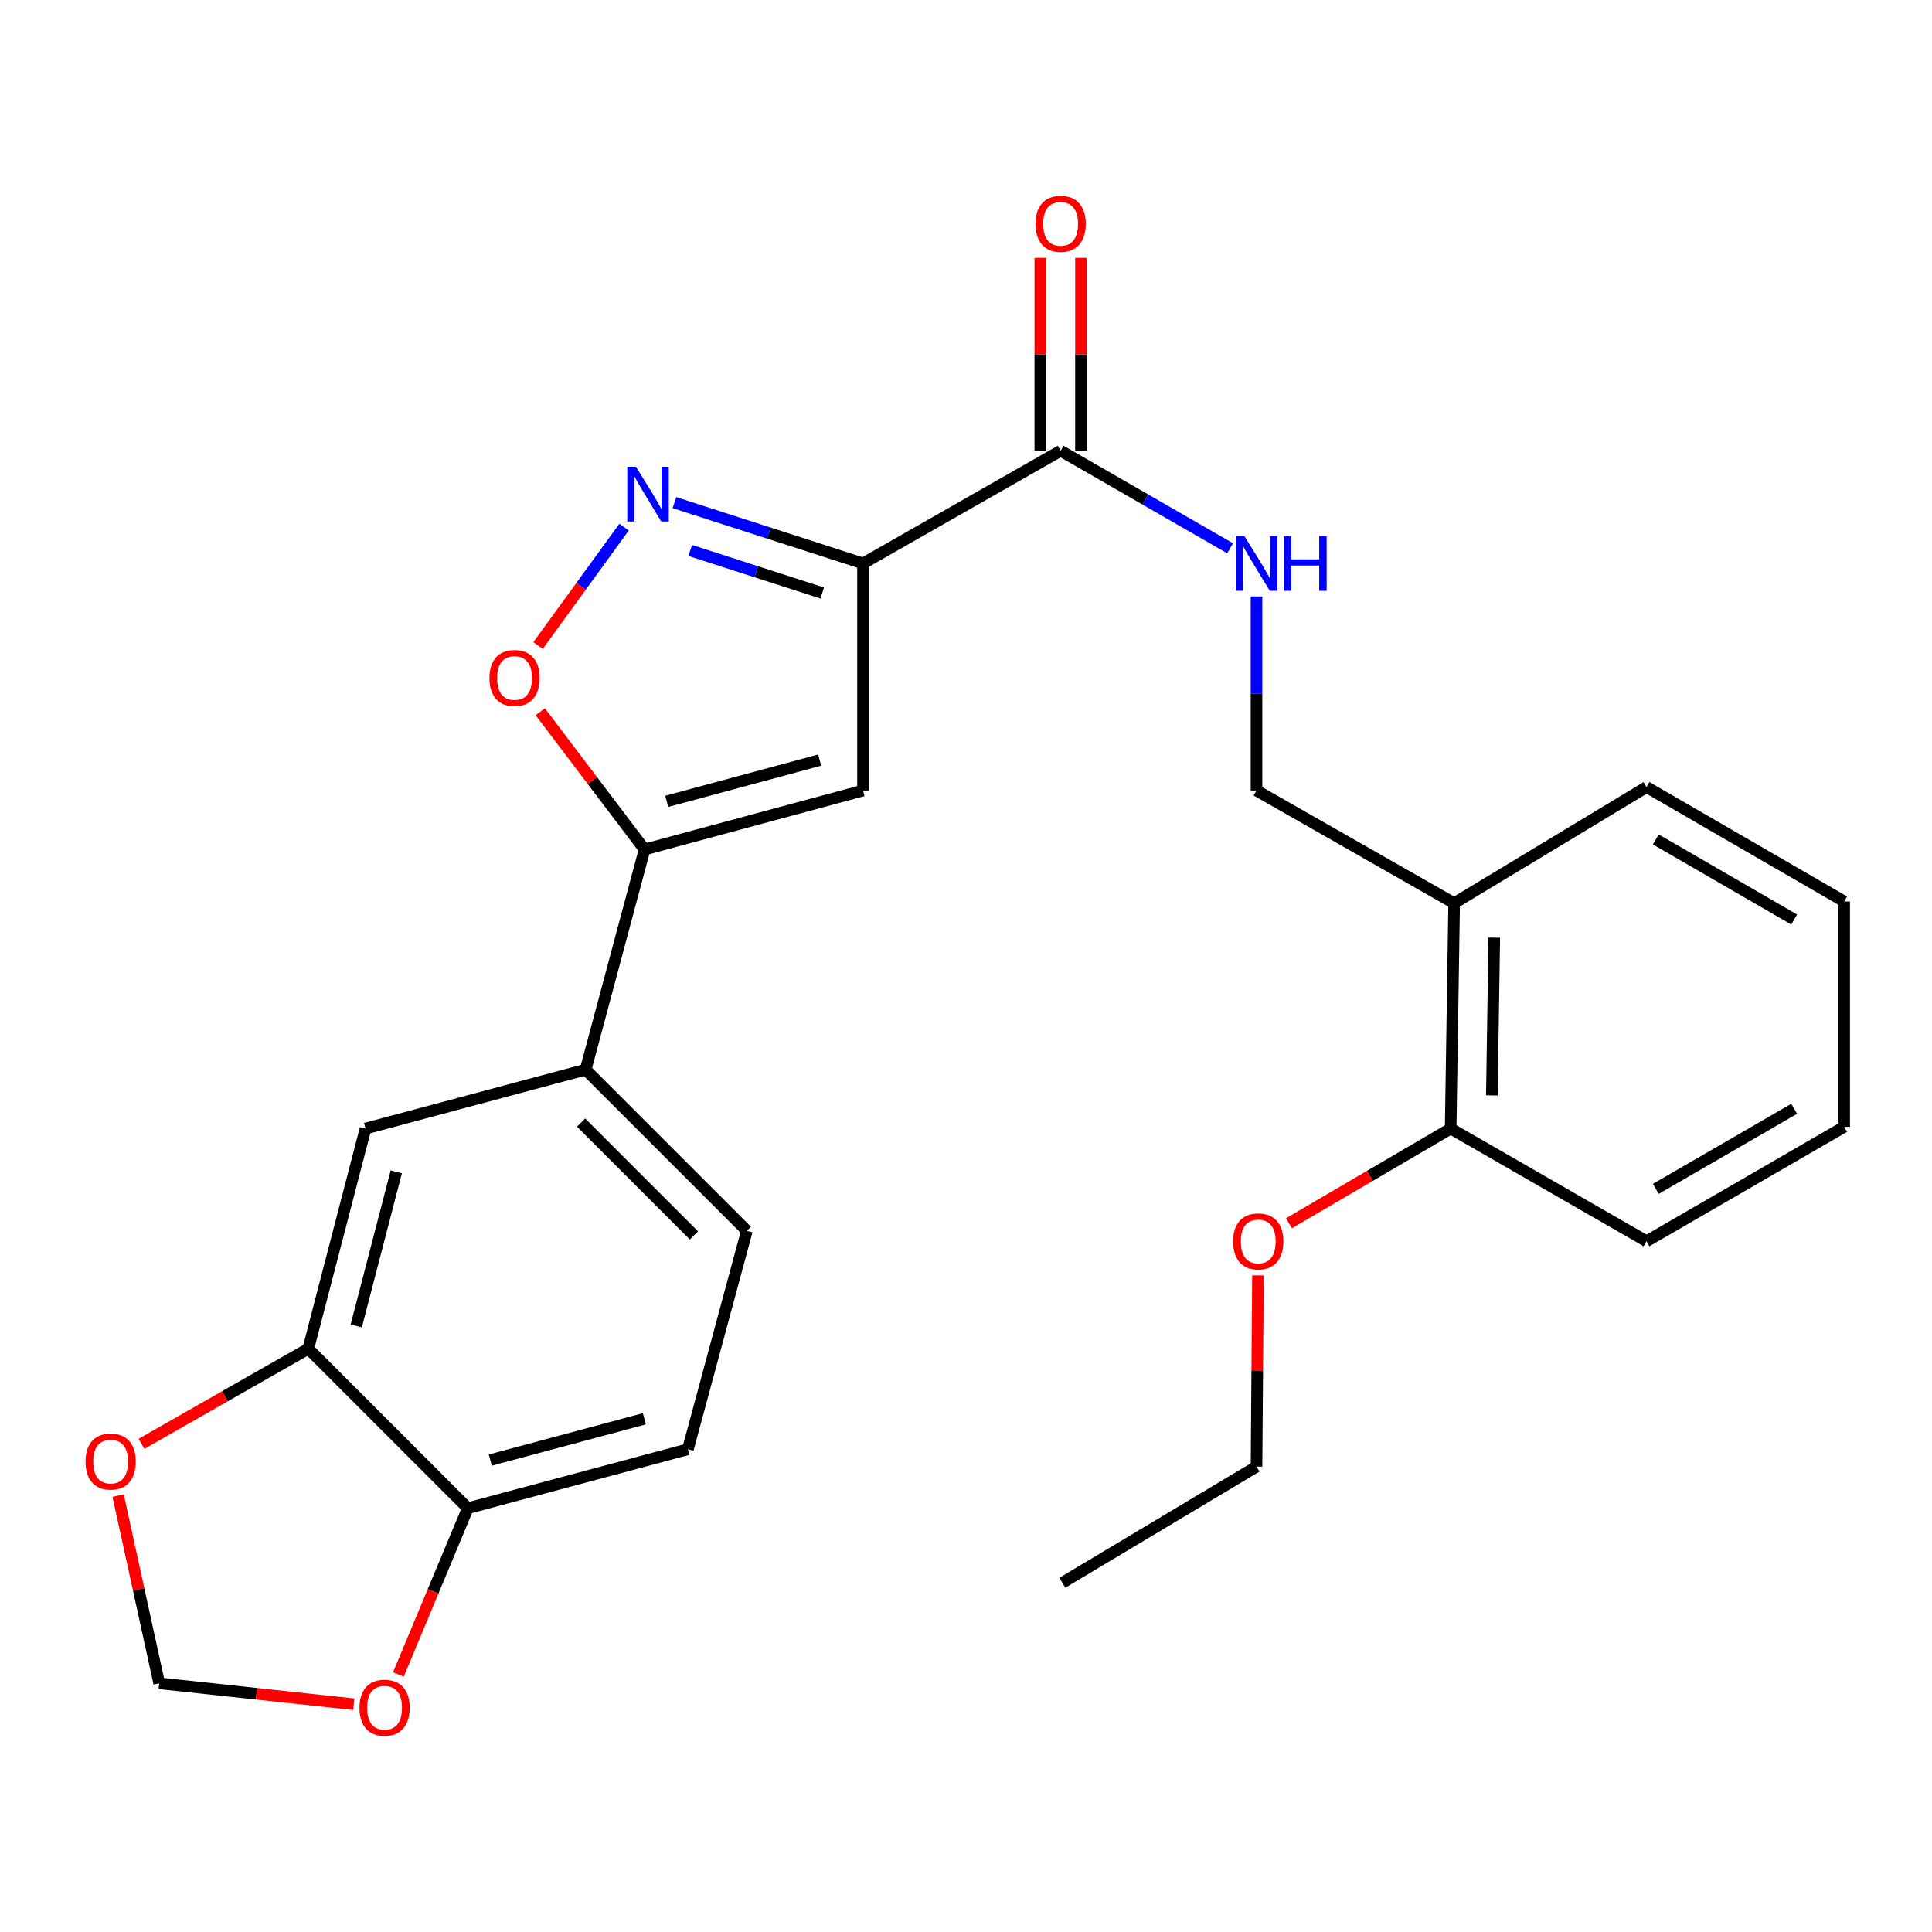 <?xml version='1.0' encoding='iso-8859-1'?>
<svg version='1.1' baseProfile='full'
              xmlns='http://www.w3.org/2000/svg'
                      xmlns:rdkit='http://www.rdkit.org/xml'
                      xmlns:xlink='http://www.w3.org/1999/xlink'
                  xml:space='preserve'
width='1000px' height='1000px' viewBox='0 0 1000 1000'>
<!-- END OF HEADER -->
<rect style='opacity:1.0;fill:#FFFFFF;stroke:none' width='1000' height='1000' x='0' y='0'> </rect>
<path class='bond-0' d='M 548.977,233.307 L 592.838,258.541' style='fill:none;fill-rule:evenodd;stroke:#000000;stroke-width:6px;stroke-linecap:butt;stroke-linejoin:miter;stroke-opacity:1' />
<path class='bond-0' d='M 592.838,258.541 L 636.699,283.775' style='fill:none;fill-rule:evenodd;stroke:#0000FF;stroke-width:6px;stroke-linecap:butt;stroke-linejoin:miter;stroke-opacity:1' />
<path class='bond-1' d='M 559.501,233.307 L 559.501,183.389' style='fill:none;fill-rule:evenodd;stroke:#000000;stroke-width:6px;stroke-linecap:butt;stroke-linejoin:miter;stroke-opacity:1' />
<path class='bond-1' d='M 559.501,183.389 L 559.501,133.47' style='fill:none;fill-rule:evenodd;stroke:#FF0000;stroke-width:6px;stroke-linecap:butt;stroke-linejoin:miter;stroke-opacity:1' />
<path class='bond-1' d='M 538.452,233.307 L 538.452,183.389' style='fill:none;fill-rule:evenodd;stroke:#000000;stroke-width:6px;stroke-linecap:butt;stroke-linejoin:miter;stroke-opacity:1' />
<path class='bond-1' d='M 538.452,183.389 L 538.452,133.47' style='fill:none;fill-rule:evenodd;stroke:#FF0000;stroke-width:6px;stroke-linecap:butt;stroke-linejoin:miter;stroke-opacity:1' />
<path class='bond-2' d='M 548.977,233.307 L 446.69,291.637' style='fill:none;fill-rule:evenodd;stroke:#000000;stroke-width:6px;stroke-linecap:butt;stroke-linejoin:miter;stroke-opacity:1' />
<path class='bond-3' d='M 650.363,308.735 L 650.363,358.954' style='fill:none;fill-rule:evenodd;stroke:#0000FF;stroke-width:6px;stroke-linecap:butt;stroke-linejoin:miter;stroke-opacity:1' />
<path class='bond-3' d='M 650.363,358.954 L 650.363,409.172' style='fill:none;fill-rule:evenodd;stroke:#000000;stroke-width:6px;stroke-linecap:butt;stroke-linejoin:miter;stroke-opacity:1' />
<path class='bond-4' d='M 159.581,698.094 L 242.128,780.641' style='fill:none;fill-rule:evenodd;stroke:#000000;stroke-width:6px;stroke-linecap:butt;stroke-linejoin:miter;stroke-opacity:1' />
<path class='bond-5' d='M 159.581,698.094 L 189.19,584.148' style='fill:none;fill-rule:evenodd;stroke:#000000;stroke-width:6px;stroke-linecap:butt;stroke-linejoin:miter;stroke-opacity:1' />
<path class='bond-5' d='M 184.395,686.296 L 205.121,606.534' style='fill:none;fill-rule:evenodd;stroke:#000000;stroke-width:6px;stroke-linecap:butt;stroke-linejoin:miter;stroke-opacity:1' />
<path class='bond-6' d='M 159.581,698.094 L 116.398,722.713' style='fill:none;fill-rule:evenodd;stroke:#000000;stroke-width:6px;stroke-linecap:butt;stroke-linejoin:miter;stroke-opacity:1' />
<path class='bond-6' d='M 116.398,722.713 L 73.215,747.333' style='fill:none;fill-rule:evenodd;stroke:#FF0000;stroke-width:6px;stroke-linecap:butt;stroke-linejoin:miter;stroke-opacity:1' />
<path class='bond-7' d='M 242.128,780.641 L 356.062,750.12' style='fill:none;fill-rule:evenodd;stroke:#000000;stroke-width:6px;stroke-linecap:butt;stroke-linejoin:miter;stroke-opacity:1' />
<path class='bond-7' d='M 253.772,755.731 L 333.525,734.366' style='fill:none;fill-rule:evenodd;stroke:#000000;stroke-width:6px;stroke-linecap:butt;stroke-linejoin:miter;stroke-opacity:1' />
<path class='bond-8' d='M 242.128,780.641 L 224.166,823.677' style='fill:none;fill-rule:evenodd;stroke:#000000;stroke-width:6px;stroke-linecap:butt;stroke-linejoin:miter;stroke-opacity:1' />
<path class='bond-8' d='M 224.166,823.677 L 206.203,866.713' style='fill:none;fill-rule:evenodd;stroke:#FF0000;stroke-width:6px;stroke-linecap:butt;stroke-linejoin:miter;stroke-opacity:1' />
<path class='bond-9' d='M 750.861,584.148 L 752.662,467.501' style='fill:none;fill-rule:evenodd;stroke:#000000;stroke-width:6px;stroke-linecap:butt;stroke-linejoin:miter;stroke-opacity:1' />
<path class='bond-9' d='M 772.177,566.976 L 773.438,485.323' style='fill:none;fill-rule:evenodd;stroke:#000000;stroke-width:6px;stroke-linecap:butt;stroke-linejoin:miter;stroke-opacity:1' />
<path class='bond-10' d='M 750.861,584.148 L 852.235,642.466' style='fill:none;fill-rule:evenodd;stroke:#000000;stroke-width:6px;stroke-linecap:butt;stroke-linejoin:miter;stroke-opacity:1' />
<path class='bond-11' d='M 750.861,584.148 L 709.005,608.656' style='fill:none;fill-rule:evenodd;stroke:#000000;stroke-width:6px;stroke-linecap:butt;stroke-linejoin:miter;stroke-opacity:1' />
<path class='bond-11' d='M 709.005,608.656 L 667.149,633.164' style='fill:none;fill-rule:evenodd;stroke:#FF0000;stroke-width:6px;stroke-linecap:butt;stroke-linejoin:miter;stroke-opacity:1' />
<path class='bond-12' d='M 752.662,467.501 L 852.235,407.383' style='fill:none;fill-rule:evenodd;stroke:#000000;stroke-width:6px;stroke-linecap:butt;stroke-linejoin:miter;stroke-opacity:1' />
<path class='bond-13' d='M 752.662,467.501 L 650.363,409.172' style='fill:none;fill-rule:evenodd;stroke:#000000;stroke-width:6px;stroke-linecap:butt;stroke-linejoin:miter;stroke-opacity:1' />
<path class='bond-14' d='M 852.235,642.466 L 954.545,583.248' style='fill:none;fill-rule:evenodd;stroke:#000000;stroke-width:6px;stroke-linecap:butt;stroke-linejoin:miter;stroke-opacity:1' />
<path class='bond-14' d='M 857.037,615.366 L 928.654,573.913' style='fill:none;fill-rule:evenodd;stroke:#000000;stroke-width:6px;stroke-linecap:butt;stroke-linejoin:miter;stroke-opacity:1' />
<path class='bond-15' d='M 651.127,660.142 L 650.745,709.627' style='fill:none;fill-rule:evenodd;stroke:#FF0000;stroke-width:6px;stroke-linecap:butt;stroke-linejoin:miter;stroke-opacity:1' />
<path class='bond-15' d='M 650.745,709.627 L 650.363,759.113' style='fill:none;fill-rule:evenodd;stroke:#000000;stroke-width:6px;stroke-linecap:butt;stroke-linejoin:miter;stroke-opacity:1' />
<path class='bond-16' d='M 852.235,407.383 L 954.545,466.601' style='fill:none;fill-rule:evenodd;stroke:#000000;stroke-width:6px;stroke-linecap:butt;stroke-linejoin:miter;stroke-opacity:1' />
<path class='bond-16' d='M 857.037,434.483 L 928.654,475.936' style='fill:none;fill-rule:evenodd;stroke:#000000;stroke-width:6px;stroke-linecap:butt;stroke-linejoin:miter;stroke-opacity:1' />
<path class='bond-17' d='M 954.545,583.248 L 954.545,466.601' style='fill:none;fill-rule:evenodd;stroke:#000000;stroke-width:6px;stroke-linecap:butt;stroke-linejoin:miter;stroke-opacity:1' />
<path class='bond-18' d='M 650.363,759.113 L 549.877,819.231' style='fill:none;fill-rule:evenodd;stroke:#000000;stroke-width:6px;stroke-linecap:butt;stroke-linejoin:miter;stroke-opacity:1' />
<path class='bond-19' d='M 356.062,750.12 L 386.572,637.087' style='fill:none;fill-rule:evenodd;stroke:#000000;stroke-width:6px;stroke-linecap:butt;stroke-linejoin:miter;stroke-opacity:1' />
<path class='bond-20' d='M 386.572,637.087 L 303.124,553.639' style='fill:none;fill-rule:evenodd;stroke:#000000;stroke-width:6px;stroke-linecap:butt;stroke-linejoin:miter;stroke-opacity:1' />
<path class='bond-20' d='M 359.171,639.453 L 300.757,581.04' style='fill:none;fill-rule:evenodd;stroke:#000000;stroke-width:6px;stroke-linecap:butt;stroke-linejoin:miter;stroke-opacity:1' />
<path class='bond-21' d='M 303.124,553.639 L 189.19,584.148' style='fill:none;fill-rule:evenodd;stroke:#000000;stroke-width:6px;stroke-linecap:butt;stroke-linejoin:miter;stroke-opacity:1' />
<path class='bond-22' d='M 303.124,553.639 L 333.633,439.682' style='fill:none;fill-rule:evenodd;stroke:#000000;stroke-width:6px;stroke-linecap:butt;stroke-linejoin:miter;stroke-opacity:1' />
<path class='bond-23' d='M 446.69,409.172 L 333.633,439.682' style='fill:none;fill-rule:evenodd;stroke:#000000;stroke-width:6px;stroke-linecap:butt;stroke-linejoin:miter;stroke-opacity:1' />
<path class='bond-23' d='M 424.247,393.426 L 345.108,414.783' style='fill:none;fill-rule:evenodd;stroke:#000000;stroke-width:6px;stroke-linecap:butt;stroke-linejoin:miter;stroke-opacity:1' />
<path class='bond-24' d='M 446.69,409.172 L 446.69,291.637' style='fill:none;fill-rule:evenodd;stroke:#000000;stroke-width:6px;stroke-linecap:butt;stroke-linejoin:miter;stroke-opacity:1' />
<path class='bond-25' d='M 333.633,439.682 L 306.631,404.041' style='fill:none;fill-rule:evenodd;stroke:#000000;stroke-width:6px;stroke-linecap:butt;stroke-linejoin:miter;stroke-opacity:1' />
<path class='bond-25' d='M 306.631,404.041 L 279.628,368.401' style='fill:none;fill-rule:evenodd;stroke:#FF0000;stroke-width:6px;stroke-linecap:butt;stroke-linejoin:miter;stroke-opacity:1' />
<path class='bond-26' d='M 446.69,291.637 L 397.888,275.896' style='fill:none;fill-rule:evenodd;stroke:#000000;stroke-width:6px;stroke-linecap:butt;stroke-linejoin:miter;stroke-opacity:1' />
<path class='bond-26' d='M 397.888,275.896 L 349.085,260.155' style='fill:none;fill-rule:evenodd;stroke:#0000FF;stroke-width:6px;stroke-linecap:butt;stroke-linejoin:miter;stroke-opacity:1' />
<path class='bond-26' d='M 425.588,306.947 L 391.426,295.928' style='fill:none;fill-rule:evenodd;stroke:#000000;stroke-width:6px;stroke-linecap:butt;stroke-linejoin:miter;stroke-opacity:1' />
<path class='bond-26' d='M 391.426,295.928 L 357.264,284.91' style='fill:none;fill-rule:evenodd;stroke:#0000FF;stroke-width:6px;stroke-linecap:butt;stroke-linejoin:miter;stroke-opacity:1' />
<path class='bond-27' d='M 323.001,272.847 L 300.745,303.485' style='fill:none;fill-rule:evenodd;stroke:#0000FF;stroke-width:6px;stroke-linecap:butt;stroke-linejoin:miter;stroke-opacity:1' />
<path class='bond-27' d='M 300.745,303.485 L 278.488,334.124' style='fill:none;fill-rule:evenodd;stroke:#FF0000;stroke-width:6px;stroke-linecap:butt;stroke-linejoin:miter;stroke-opacity:1' />
<path class='bond-28' d='M 61.144,774.122 L 71.772,822.696' style='fill:none;fill-rule:evenodd;stroke:#FF0000;stroke-width:6px;stroke-linecap:butt;stroke-linejoin:miter;stroke-opacity:1' />
<path class='bond-28' d='M 71.772,822.696 L 82.401,871.269' style='fill:none;fill-rule:evenodd;stroke:#000000;stroke-width:6px;stroke-linecap:butt;stroke-linejoin:miter;stroke-opacity:1' />
<path class='bond-29' d='M 82.401,871.269 L 132.764,876.691' style='fill:none;fill-rule:evenodd;stroke:#000000;stroke-width:6px;stroke-linecap:butt;stroke-linejoin:miter;stroke-opacity:1' />
<path class='bond-29' d='M 132.764,876.691 L 183.126,882.113' style='fill:none;fill-rule:evenodd;stroke:#FF0000;stroke-width:6px;stroke-linecap:butt;stroke-linejoin:miter;stroke-opacity:1' />
<path  class='atom-1' d='M 644.103 277.477
L 653.383 292.477
Q 654.303 293.957, 655.783 296.637
Q 657.263 299.317, 657.343 299.477
L 657.343 277.477
L 661.103 277.477
L 661.103 305.797
L 657.223 305.797
L 647.263 289.397
Q 646.103 287.477, 644.863 285.277
Q 643.663 283.077, 643.303 282.397
L 643.303 305.797
L 639.623 305.797
L 639.623 277.477
L 644.103 277.477
' fill='#0000FF'/>
<path  class='atom-1' d='M 664.503 277.477
L 668.343 277.477
L 668.343 289.517
L 682.823 289.517
L 682.823 277.477
L 686.663 277.477
L 686.663 305.797
L 682.823 305.797
L 682.823 292.717
L 668.343 292.717
L 668.343 305.797
L 664.503 305.797
L 664.503 277.477
' fill='#0000FF'/>
<path  class='atom-2' d='M 535.977 115.852
Q 535.977 109.052, 539.337 105.252
Q 542.697 101.452, 548.977 101.452
Q 555.257 101.452, 558.617 105.252
Q 561.977 109.052, 561.977 115.852
Q 561.977 122.732, 558.577 126.652
Q 555.177 130.532, 548.977 130.532
Q 542.737 130.532, 539.337 126.652
Q 535.977 122.772, 535.977 115.852
M 548.977 127.332
Q 553.297 127.332, 555.617 124.452
Q 557.977 121.532, 557.977 115.852
Q 557.977 110.292, 555.617 107.492
Q 553.297 104.652, 548.977 104.652
Q 544.657 104.652, 542.297 107.452
Q 539.977 110.252, 539.977 115.852
Q 539.977 121.572, 542.297 124.452
Q 544.657 127.332, 548.977 127.332
' fill='#FF0000'/>
<path  class='atom-8' d='M 638.264 642.546
Q 638.264 635.746, 641.624 631.946
Q 644.984 628.146, 651.264 628.146
Q 657.544 628.146, 660.904 631.946
Q 664.264 635.746, 664.264 642.546
Q 664.264 649.426, 660.864 653.346
Q 657.464 657.226, 651.264 657.226
Q 645.024 657.226, 641.624 653.346
Q 638.264 649.466, 638.264 642.546
M 651.264 654.026
Q 655.584 654.026, 657.904 651.146
Q 660.264 648.226, 660.264 642.546
Q 660.264 636.986, 657.904 634.186
Q 655.584 631.346, 651.264 631.346
Q 646.944 631.346, 644.584 634.146
Q 642.264 636.946, 642.264 642.546
Q 642.264 648.266, 644.584 651.146
Q 646.944 654.026, 651.264 654.026
' fill='#FF0000'/>
<path  class='atom-22' d='M 329.162 241.588
L 338.442 256.588
Q 339.362 258.068, 340.842 260.748
Q 342.322 263.428, 342.402 263.588
L 342.402 241.588
L 346.162 241.588
L 346.162 269.908
L 342.282 269.908
L 332.322 253.508
Q 331.162 251.588, 329.922 249.388
Q 328.722 247.188, 328.362 246.508
L 328.362 269.908
L 324.682 269.908
L 324.682 241.588
L 329.162 241.588
' fill='#0000FF'/>
<path  class='atom-23' d='M 253.335 350.935
Q 253.335 344.135, 256.695 340.335
Q 260.055 336.535, 266.335 336.535
Q 272.615 336.535, 275.975 340.335
Q 279.335 344.135, 279.335 350.935
Q 279.335 357.815, 275.935 361.735
Q 272.535 365.615, 266.335 365.615
Q 260.095 365.615, 256.695 361.735
Q 253.335 357.855, 253.335 350.935
M 266.335 362.415
Q 270.655 362.415, 272.975 359.535
Q 275.335 356.615, 275.335 350.935
Q 275.335 345.375, 272.975 342.575
Q 270.655 339.735, 266.335 339.735
Q 262.015 339.735, 259.655 342.535
Q 257.335 345.335, 257.335 350.935
Q 257.335 356.655, 259.655 359.535
Q 262.015 362.415, 266.335 362.415
' fill='#FF0000'/>
<path  class='atom-24' d='M 44.271 756.503
Q 44.271 749.703, 47.631 745.903
Q 50.991 742.103, 57.271 742.103
Q 63.551 742.103, 66.911 745.903
Q 70.271 749.703, 70.271 756.503
Q 70.271 763.383, 66.871 767.303
Q 63.471 771.183, 57.271 771.183
Q 51.031 771.183, 47.631 767.303
Q 44.271 763.423, 44.271 756.503
M 57.271 767.983
Q 61.591 767.983, 63.911 765.103
Q 66.271 762.183, 66.271 756.503
Q 66.271 750.943, 63.911 748.143
Q 61.591 745.303, 57.271 745.303
Q 52.951 745.303, 50.591 748.103
Q 48.271 750.903, 48.271 756.503
Q 48.271 762.223, 50.591 765.103
Q 52.951 767.983, 57.271 767.983
' fill='#FF0000'/>
<path  class='atom-26' d='M 186.06 883.908
Q 186.06 877.108, 189.42 873.308
Q 192.78 869.508, 199.06 869.508
Q 205.34 869.508, 208.7 873.308
Q 212.06 877.108, 212.06 883.908
Q 212.06 890.788, 208.66 894.708
Q 205.26 898.588, 199.06 898.588
Q 192.82 898.588, 189.42 894.708
Q 186.06 890.828, 186.06 883.908
M 199.06 895.388
Q 203.38 895.388, 205.7 892.508
Q 208.06 889.588, 208.06 883.908
Q 208.06 878.348, 205.7 875.548
Q 203.38 872.708, 199.06 872.708
Q 194.74 872.708, 192.38 875.508
Q 190.06 878.308, 190.06 883.908
Q 190.06 889.628, 192.38 892.508
Q 194.74 895.388, 199.06 895.388
' fill='#FF0000'/>
</svg>
